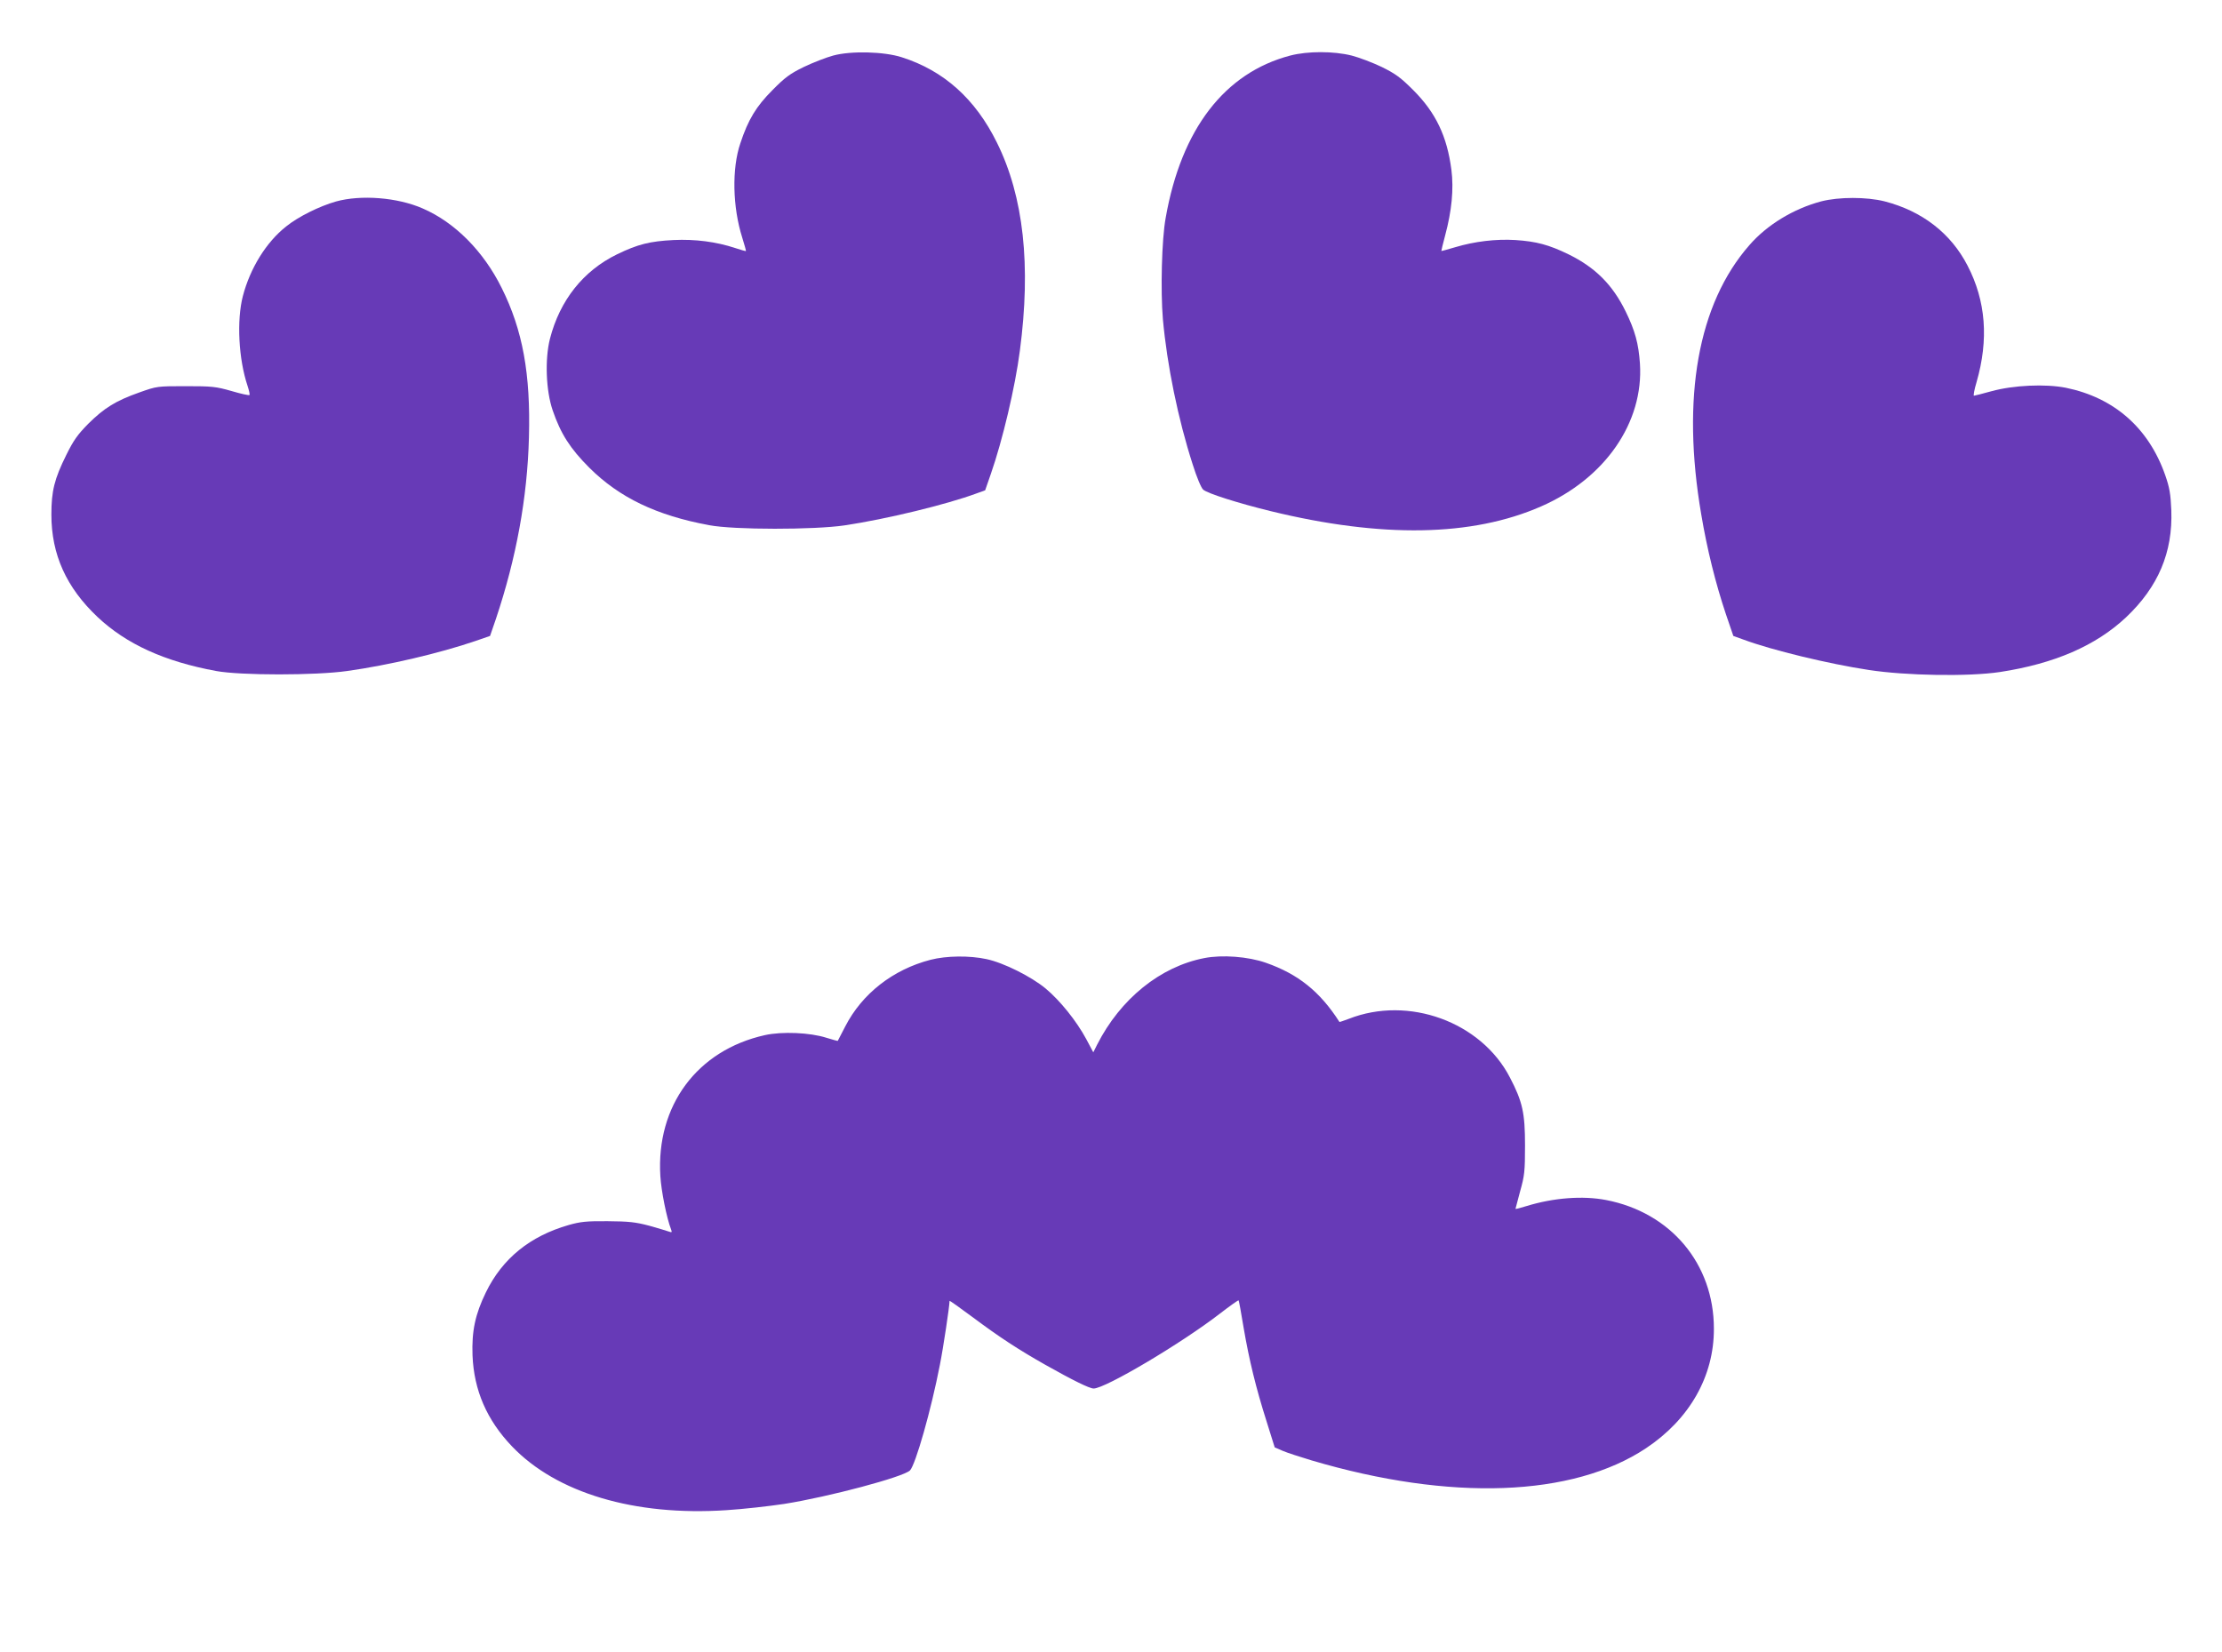 <?xml version="1.0" standalone="no"?>
<!DOCTYPE svg PUBLIC "-//W3C//DTD SVG 20010904//EN"
 "http://www.w3.org/TR/2001/REC-SVG-20010904/DTD/svg10.dtd">
<svg version="1.0" xmlns="http://www.w3.org/2000/svg"
 width="1280pt" height="952pt" viewBox="0 0 1280 952"
 preserveAspectRatio="xMidYMid meet">
<g transform="translate(0,952) scale(0.1,-0.1)"
fill="#673ab7" stroke="none">
<path d="M4800 9200 c-41 -11 -118 -41 -170 -66 -80 -39 -109 -61 -180 -133
-94 -94 -140 -170 -185 -306 -50 -146 -45 -369 11 -545 13 -41 22 -75 21 -76
-1 -2 -29 6 -62 17 -109 36 -230 52 -355 46 -137 -7 -205 -24 -325 -82 -195
-95 -330 -265 -387 -487 -30 -118 -23 -300 16 -413 46 -134 100 -219 211 -330
173 -172 387 -275 691 -331 141 -27 604 -27 779 -1 242 36 590 121 760 184
l50 18 33 95 c67 192 140 500 167 709 65 492 22 888 -132 1199 -124 252 -306
415 -548 492 -102 33 -292 38 -395 10z"/>
<path d="M7433 9200 c-378 -99 -628 -423 -718 -935 -23 -125 -30 -420 -16
-585 24 -264 87 -574 172 -837 22 -71 49 -135 60 -144 24 -22 205 -79 389
-124 640 -156 1160 -147 1557 27 369 161 592 484 570 823 -8 116 -28 189 -82
300 -76 155 -175 254 -330 330 -113 55 -185 74 -305 82 -112 7 -236 -8 -346
-41 -44 -13 -80 -23 -81 -22 -1 0 9 41 22 90 38 141 50 267 36 377 -25 194
-90 330 -220 460 -72 72 -102 94 -181 133 -52 25 -131 55 -174 66 -104 26
-253 26 -353 0z"/>
<path d="M1935 8359 c-95 -27 -218 -88 -287 -144 -114 -90 -207 -240 -249
-401 -36 -139 -25 -362 27 -517 9 -27 14 -51 11 -53 -3 -3 -49 7 -103 23 -91
26 -113 28 -264 28 -164 0 -166 0 -267 -36 -136 -48 -202 -89 -294 -180 -62
-63 -85 -95 -127 -180 -69 -139 -86 -208 -86 -344 0 -230 86 -420 266 -590
166 -156 385 -256 683 -311 140 -26 573 -26 755 0 236 33 531 102 739 173 l84
29 34 99 c117 349 181 698 190 1045 10 367 -36 618 -157 861 -105 212 -270
378 -455 458 -146 64 -356 80 -500 40z"/>
<path d="M10492 8360 c-159 -42 -313 -135 -415 -253 -296 -338 -392 -878 -277
-1550 34 -203 83 -399 142 -575 l43 -126 61 -22 c162 -60 488 -139 719 -174
214 -33 574 -39 755 -12 314 48 552 151 727 315 186 176 270 375 261 617 -4
95 -10 130 -35 202 -95 272 -294 447 -573 504 -118 23 -300 15 -428 -20 -51
-14 -97 -26 -101 -26 -4 0 2 35 15 78 71 246 54 468 -52 672 -96 186 -261 314
-478 370 -104 26 -262 26 -364 0z"/>
<path d="M5360 3990 c-216 -56 -394 -195 -491 -384 -23 -45 -43 -82 -43 -83
-1 -1 -31 7 -66 18 -94 30 -255 37 -354 15 -390 -87 -627 -406 -602 -812 5
-85 36 -241 62 -308 6 -16 4 -18 -12 -12 -10 4 -62 19 -114 34 -80 21 -117 25
-240 26 -122 1 -157 -3 -224 -22 -223 -64 -382 -193 -477 -388 -62 -127 -82
-224 -77 -363 8 -201 82 -372 227 -524 257 -269 706 -403 1235 -368 96 6 246
23 333 36 258 41 686 155 725 193 32 33 122 349 172 607 20 100 56 341 56 370
0 3 60 -40 133 -94 154 -115 261 -185 418 -274 158 -89 255 -137 279 -137 67
0 504 259 728 432 57 44 105 78 107 76 2 -1 15 -73 29 -158 32 -187 71 -347
133 -542 l46 -147 46 -20 c25 -11 100 -35 166 -55 801 -237 1504 -211 1927 70
251 167 392 415 391 689 0 373 -248 669 -621 741 -135 26 -303 13 -459 -35
-35 -11 -63 -18 -63 -16 0 2 12 47 27 102 25 89 28 114 28 263 0 188 -14 252
-87 392 -166 321 -585 473 -928 338 -29 -11 -53 -19 -54 -18 -112 175 -238
276 -424 341 -103 36 -252 47 -354 27 -254 -49 -484 -235 -618 -499 l-22 -44
-41 77 c-56 104 -151 222 -234 291 -82 68 -241 148 -340 169 -97 21 -230 20
-323 -4z"/>
</g>
</svg>
